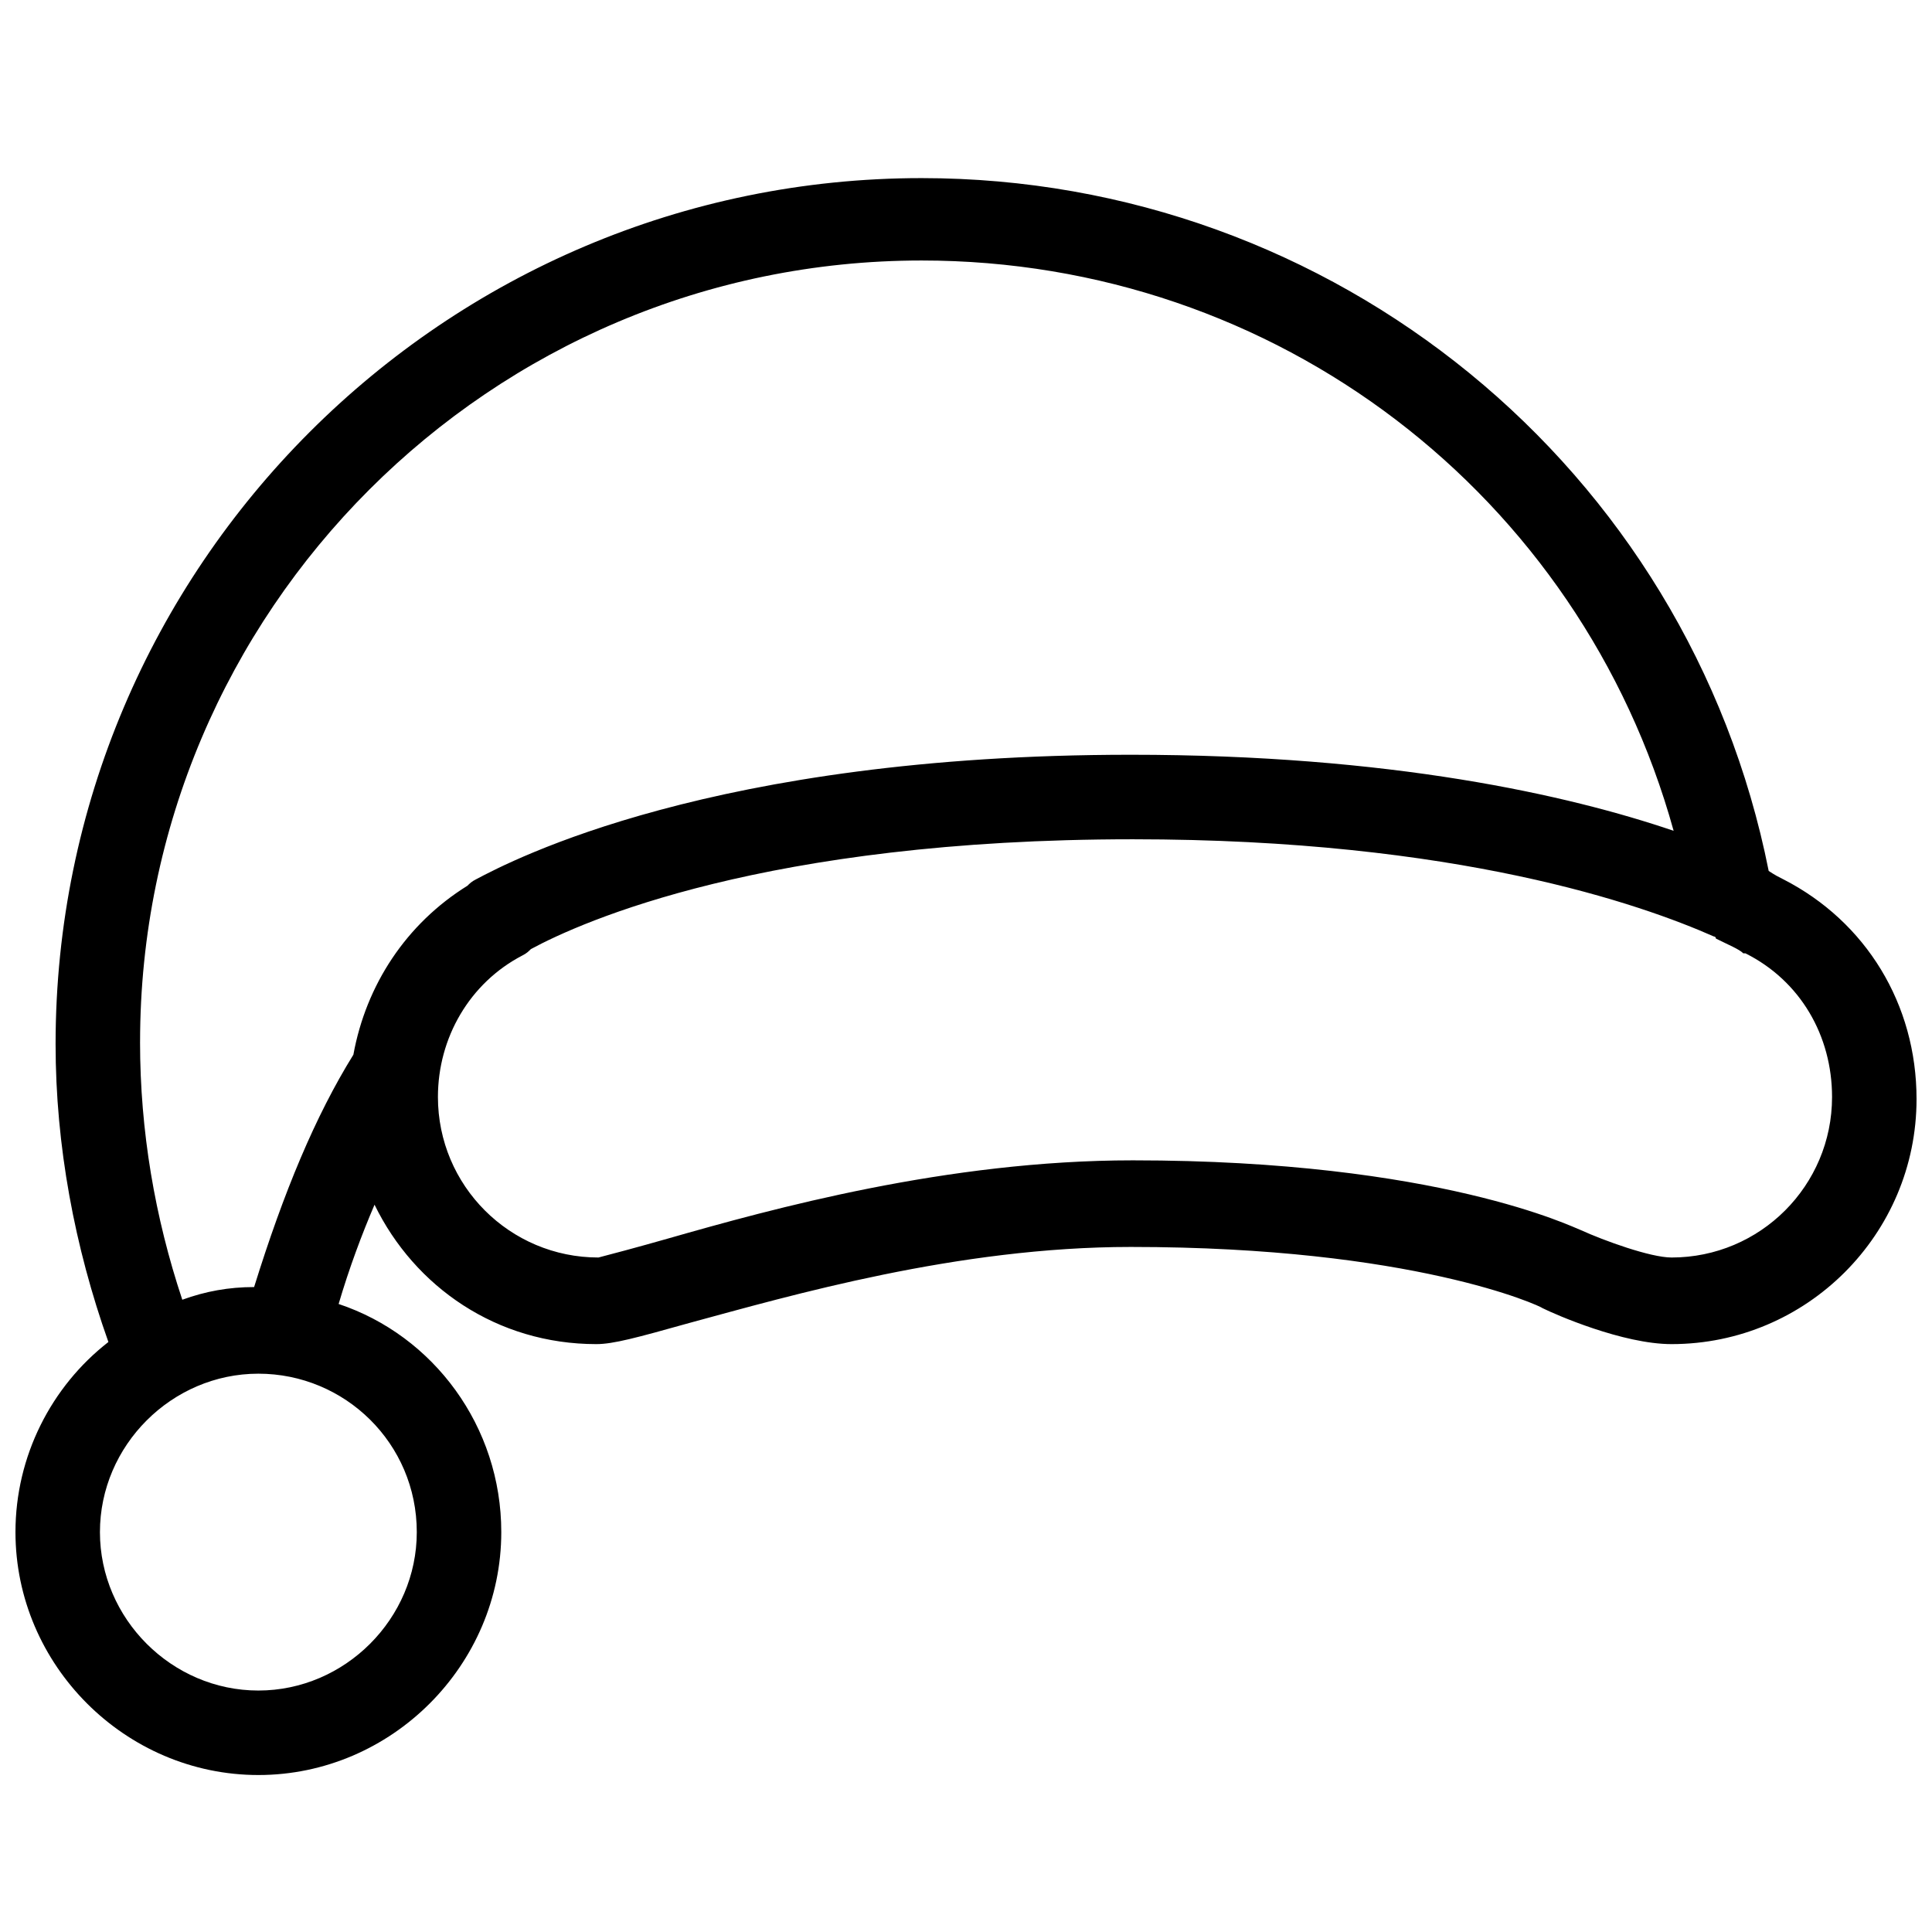<?xml version="1.0" encoding="UTF-8"?>
<!-- Uploaded to: ICON Repo, www.svgrepo.com, Generator: ICON Repo Mixer Tools -->
<svg width="800px" height="800px" version="1.1" viewBox="144 144 512 512" xmlns="http://www.w3.org/2000/svg">
 <defs>
  <clipPath id="a">
   <path d="m148.09 191h503.81v424h-503.81z"/>
  </clipPath>
 </defs>
 <g clip-path="url(#a)">
  <path d="m616.64 377.05c-1.121-0.559-2.238-1.121-3.918-2.238-21.273-106.92-115.32-183.61-224.48-183.61-126.51 0-229.51 103-229.51 229.51 0 26.871 5.039 53.738 13.996 78.93-15.113 11.754-24.629 30.23-24.629 50.383 0 35.266 29.109 64.375 64.375 64.375 35.262 0 64.371-29.109 64.371-64.375 0-27.988-17.914-52.059-43.105-60.457 2.801-9.516 6.156-18.473 9.516-26.309 10.637 21.832 32.469 36.945 58.777 36.945 4.477 0 10.637-1.68 24.629-5.598 26.871-7.277 71.094-20.152 117-20.152 75.012 0 108.6 15.676 109.16 16.234 3.359 1.68 21.273 9.516 34.148 9.516 35.828 0 64.934-29.109 64.934-64.934 0.004-25.195-13.43-47.027-35.262-58.223zm-435.52 43.105c0-114.2 92.926-207.12 207.12-207.12 94.043 0 174.65 62.137 199.29 151.14-27.988-9.52-75.012-20.156-143.87-20.156-110.84 0-164.02 27.988-173.54 33.027-1.121 0.559-1.68 1.121-2.238 1.68-16.234 10.078-26.871 26.309-30.23 44.781-10.078 16.234-18.473 36.387-26.309 61.578-6.719 0-12.875 1.121-19.031 3.359-7.277-21.832-11.195-44.785-11.195-68.293zm73.332 129.87c0 22.953-19.031 41.984-41.984 41.984-22.949 0-41.984-19.035-41.984-41.984 0-22.953 19.031-41.984 41.984-41.984s41.984 18.473 41.984 41.984zm332.52-72.773c-5.598 0-17.914-4.477-24.07-7.277-1.68-0.559-37.504-18.473-118.68-18.473-49.262 0-95.723 12.875-123.15 20.711-7.836 2.238-16.234 4.477-18.473 5.039-23.512 0-42.543-19.031-42.543-42.543 0-15.676 8.398-30.23 22.391-37.504 1.121-0.559 1.68-1.121 2.238-1.68 13.434-7.277 62.137-29.109 159.54-29.109 86.207 0 134.91 17.352 153.94 25.75 0 0 0.559 0 0.559 0.559 3.359 1.68 6.156 2.801 7.277 3.918h0.559c14.555 7.277 22.953 21.832 22.953 38.066 0 23.508-19.031 42.543-42.543 42.543z"/>
 </g>
</svg>